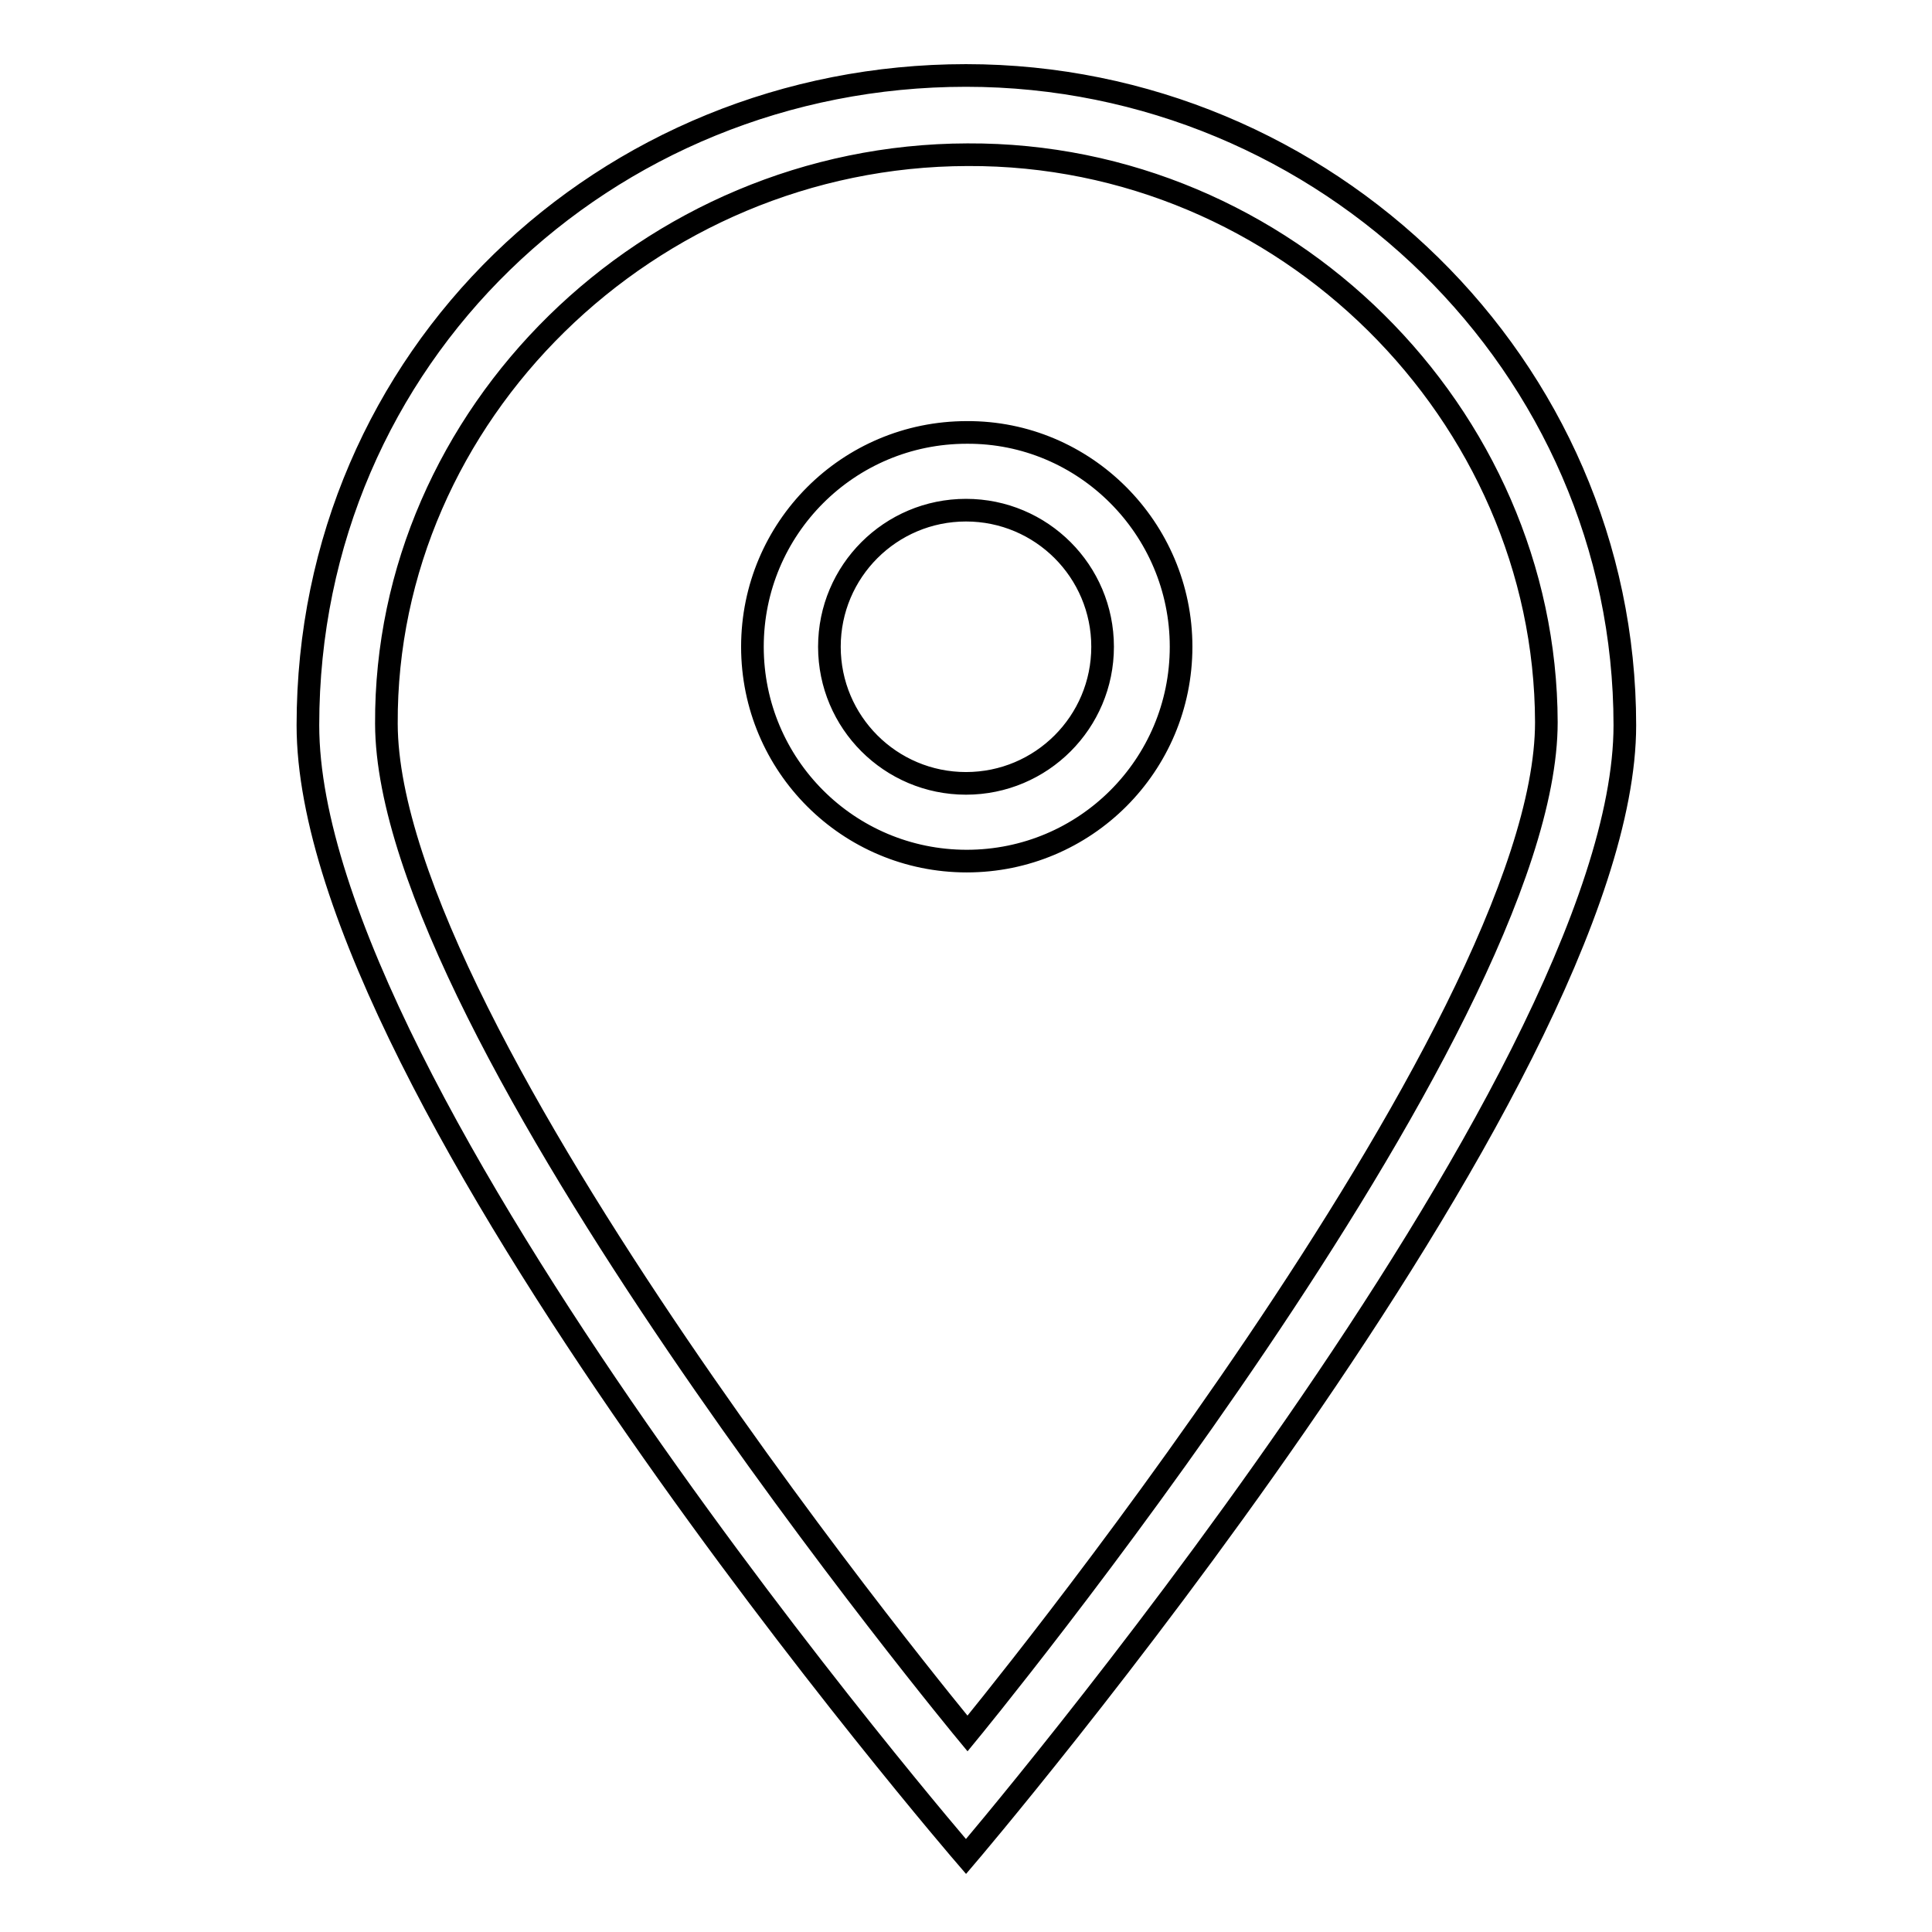 <?xml version="1.0" encoding="utf-8"?>
<!-- Svg Vector Icons : http://www.onlinewebfonts.com/icon -->
<!DOCTYPE svg PUBLIC "-//W3C//DTD SVG 1.1//EN" "http://www.w3.org/Graphics/SVG/1.1/DTD/svg11.dtd">
<svg version="1.1" xmlns="http://www.w3.org/2000/svg" xmlns:xlink="http://www.w3.org/1999/xlink" x="0px" y="0px" viewBox="0 0 256 256" enable-background="new 0 0 256 256" xml:space="preserve">
<g><g><path stroke-width="3" fill-opacity="0" stroke="#000000"  d="M128,246c0,0-87.2-101.1-87.2-149.9C40.8,47.2,80.3,10,128,10c47.7,0,87.3,38.5,87.3,86.1C215.3,143.6,128,246,128,246z M128.2,20.5C85.9,20.6,51,55,51.2,95.9c0.1,41,77,133.8,77,133.8s76.7-93.2,76.7-134C204.8,55,170.4,20.3,128.2,20.5z M156.5,85.7c0,15.7-12.7,28.4-28.4,28.4c-15.7,0-28.4-12.7-28.4-28.4s12.7-28.4,28.4-28.4C143.7,57.2,156.5,70,156.5,85.7z M128,67.6c-10,0-18.1,8.1-18.1,18.1c0,10,8.1,18.1,18.1,18.1c10,0,18.1-8.1,18.1-18.1C146.1,75.7,138,67.6,128,67.6z"/></g></g>
</svg>